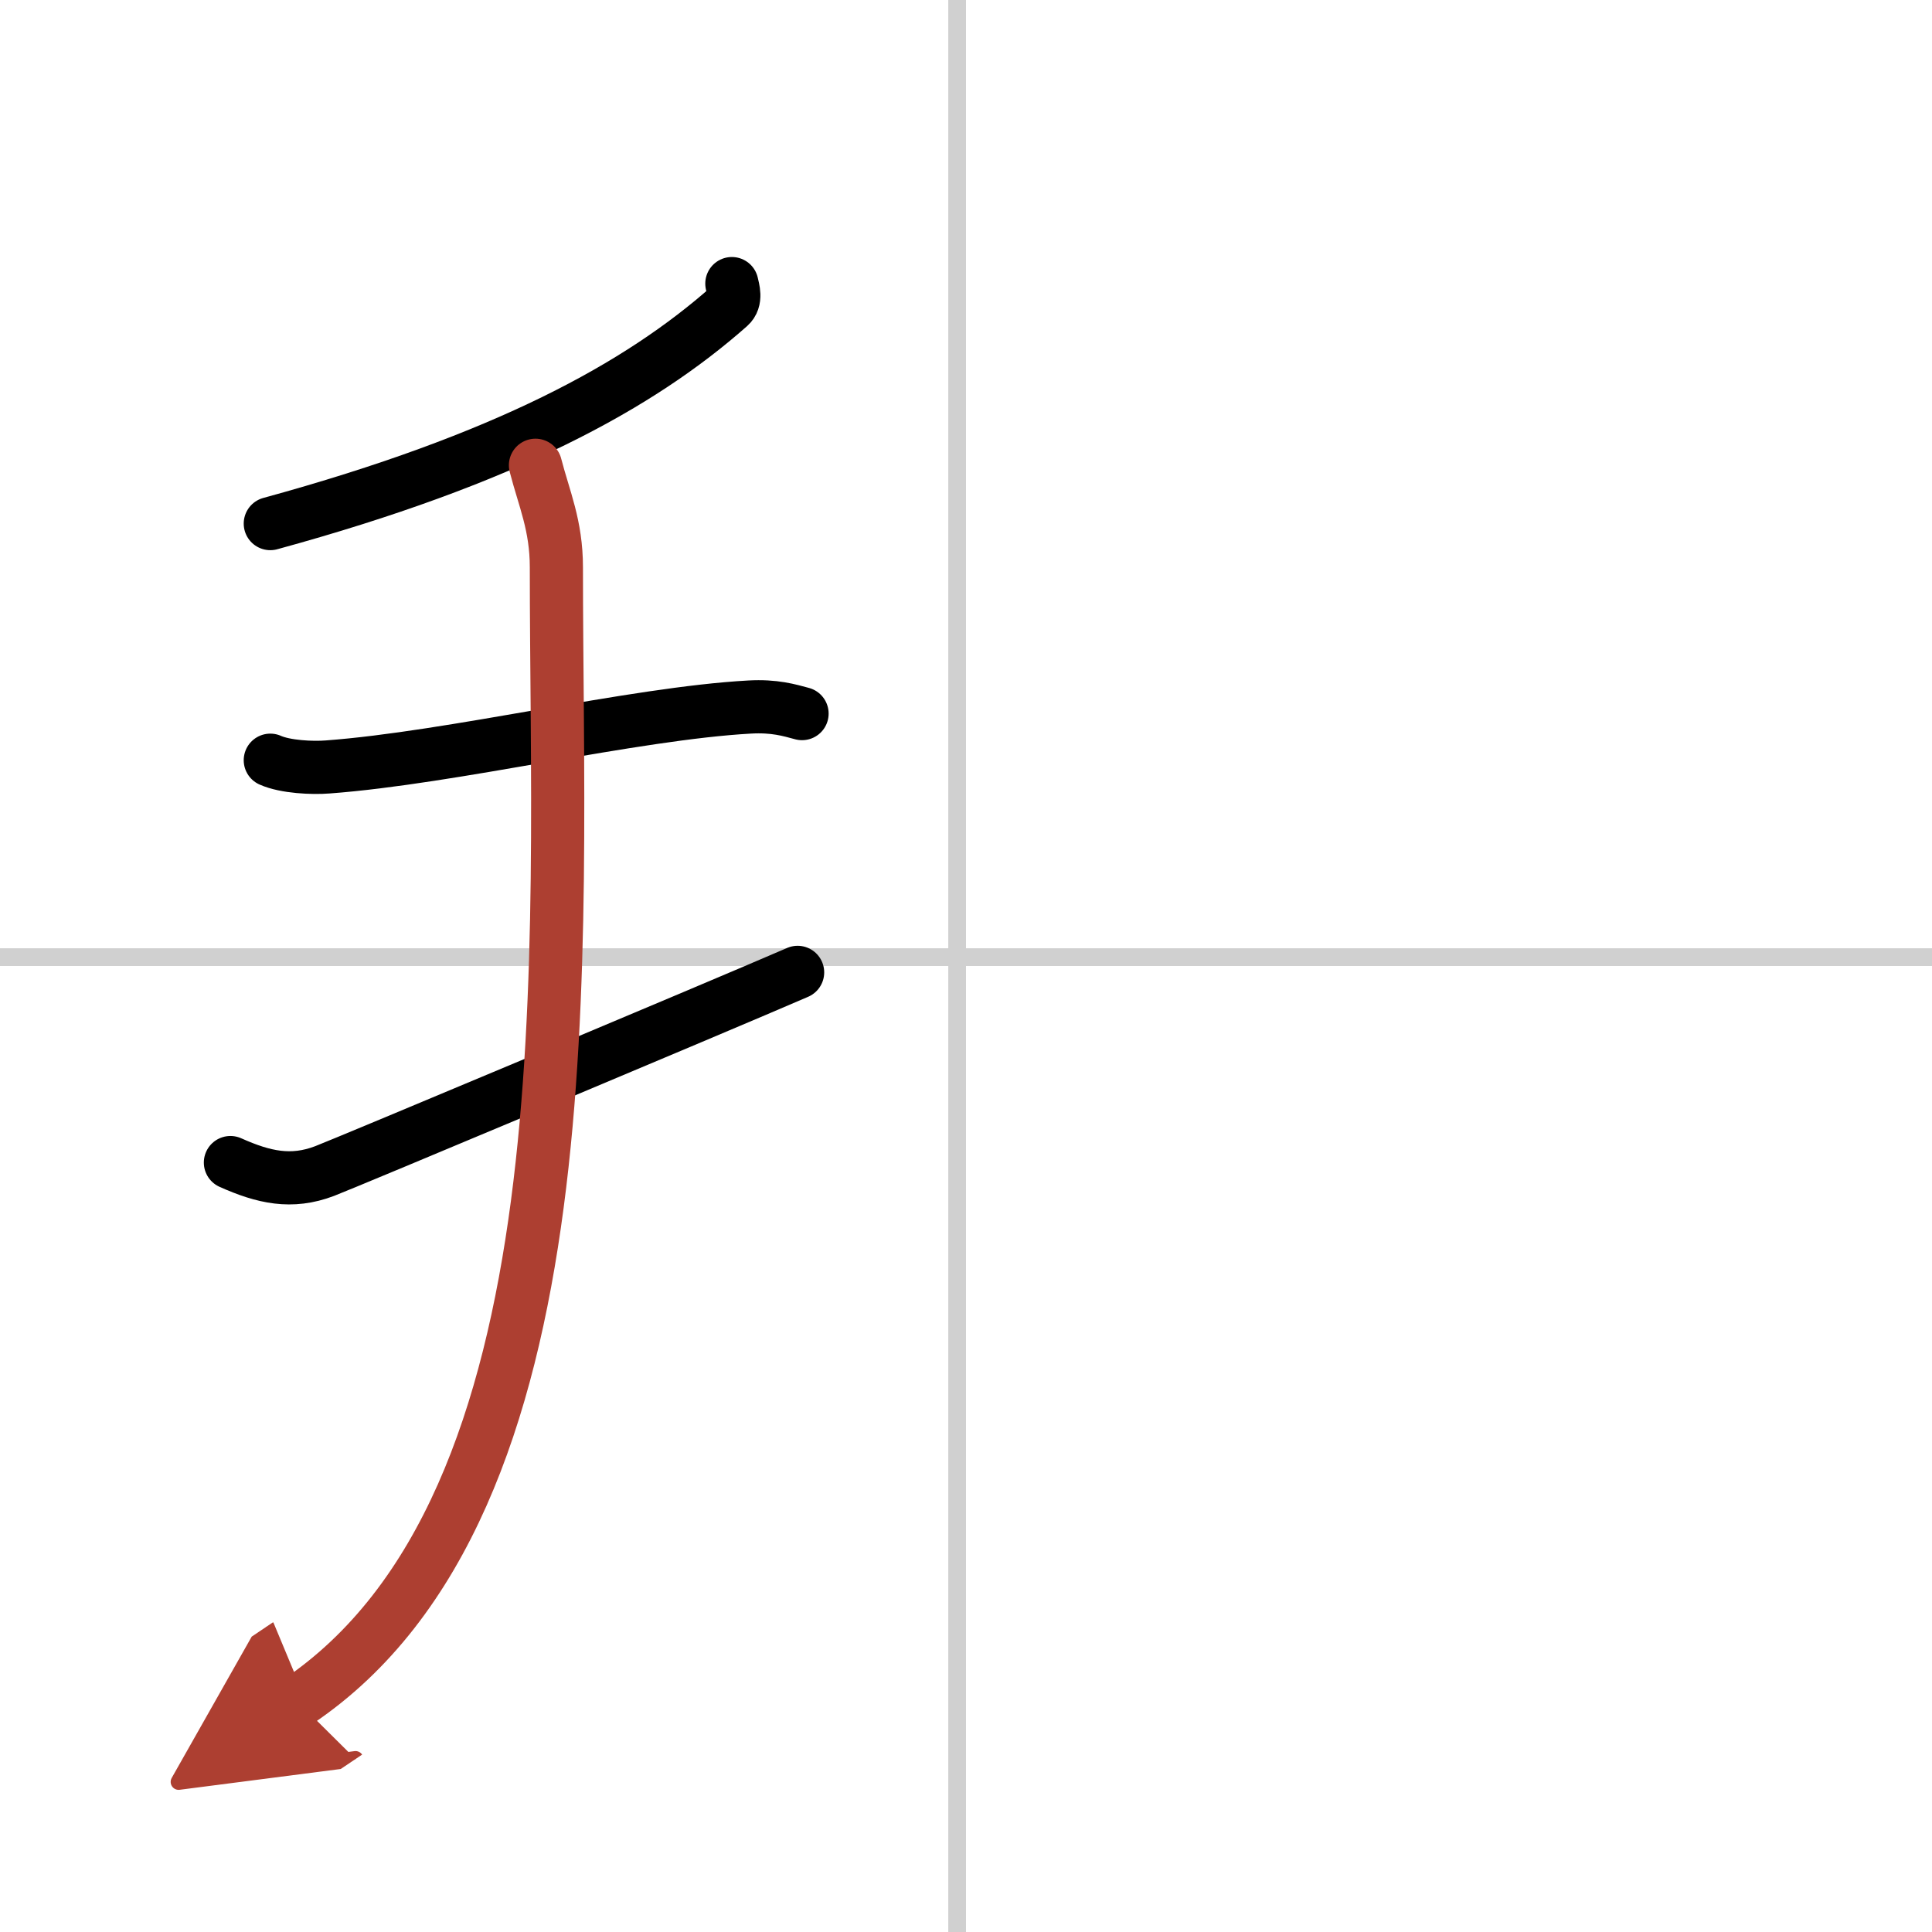 <svg width="400" height="400" viewBox="0 0 109 109" xmlns="http://www.w3.org/2000/svg"><defs><marker id="a" markerWidth="4" orient="auto" refX="1" refY="5" viewBox="0 0 10 10"><polyline points="0 0 10 5 0 10 1 5" fill="#ad3f31" stroke="#ad3f31"/></marker></defs><g fill="none" stroke="#000" stroke-linecap="round" stroke-linejoin="round" stroke-width="3"><rect width="100%" height="100%" fill="#fff" stroke="#fff"/><line x1="54" x2="54" y2="109" stroke="#d0d0d0" stroke-width="1"/><line x2="109" y1="54" y2="54" stroke="#d0d0d0" stroke-width="1"/><path d="m41.29 16c0.07 0.32 0.27 0.92-0.14 1.28-5.09 4.5-12.63 8.63-25.9 12.26"/><path d="m15.25 42.89c0.85 0.38 2.38 0.45 3.24 0.38 7.01-0.52 17.26-3.02 23.8-3.38 1.41-0.08 2.25 0.18 2.96 0.37"/><path d="m13 65.59c1.88 0.84 3.44 1.19 5.31 0.48 1.11-0.42 22-9.18 26.69-11.21"/><path d="m30.21 26.25c0.49 1.9 1.18 3.39 1.18 5.76 0 21.65 1.99 52.85-14.59 64" marker-end="url(#a)" stroke="#ad3f31"/></g></svg>
